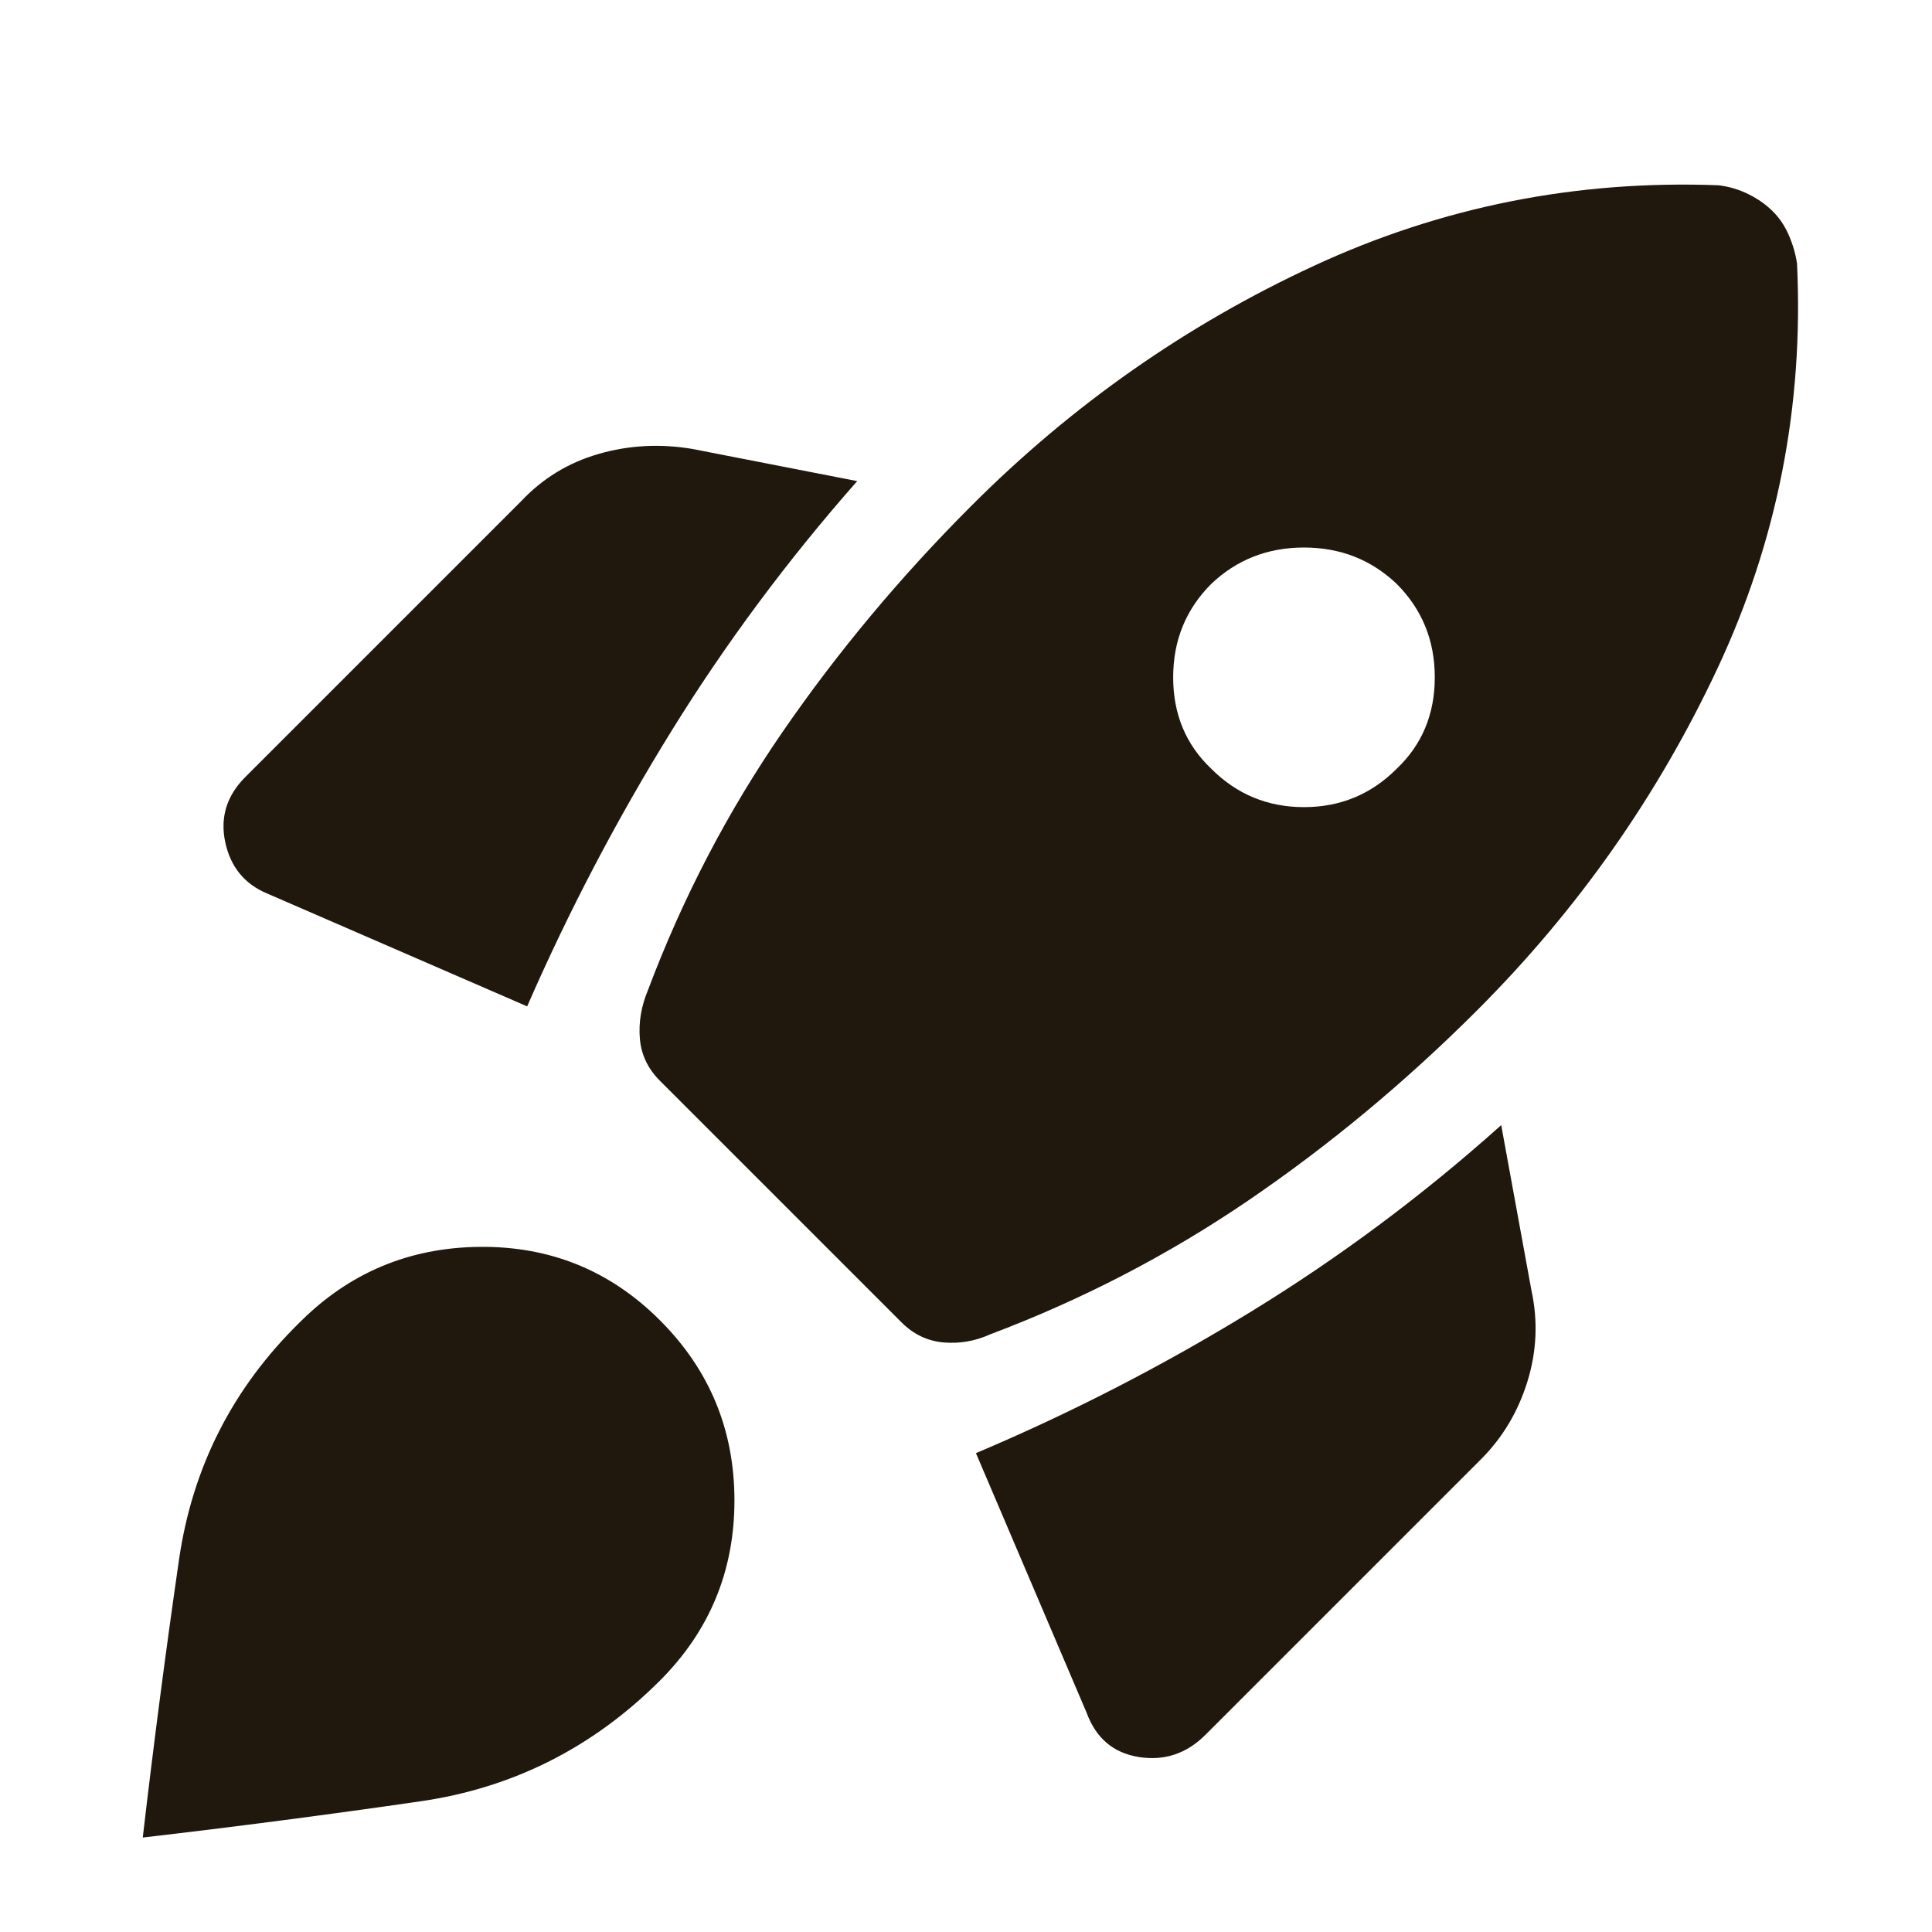 <svg width="48" height="48" viewBox="0 0 48 48" fill="none" xmlns="http://www.w3.org/2000/svg">
<mask id="mask0_246_98" style="mask-type:alpha" maskUnits="userSpaceOnUse" x="0" y="0" width="48" height="48">
<rect width="48" height="48" fill="#D9D9D9"/>
</mask>
<g mask="url(#mask0_246_98)">
<path d="M13.097 25.003C14.13 22.636 15.322 20.361 16.672 18.178C18.022 15.994 19.564 13.919 21.297 11.953L17.197 11.153C16.397 11.019 15.622 11.061 14.872 11.278C14.122 11.494 13.48 11.886 12.947 12.453L6.097 19.303C5.63 19.769 5.464 20.311 5.597 20.928C5.73 21.544 6.08 21.969 6.647 22.203L13.097 25.003ZM42.697 4.603C39.163 4.469 35.813 5.136 32.647 6.603C29.48 8.069 26.647 10.053 24.147 12.553C22.38 14.319 20.814 16.194 19.447 18.178C18.08 20.161 16.963 22.303 16.097 24.603C15.93 25.003 15.864 25.403 15.897 25.803C15.93 26.203 16.097 26.553 16.397 26.853L22.397 32.853C22.697 33.153 23.047 33.319 23.447 33.353C23.847 33.386 24.23 33.319 24.597 33.153C26.897 32.286 29.047 31.169 31.047 29.803C33.047 28.436 34.93 26.869 36.697 25.103C39.197 22.603 41.188 19.769 42.672 16.603C44.155 13.436 44.813 10.086 44.647 6.553C44.614 6.319 44.547 6.086 44.447 5.853C44.347 5.619 44.214 5.419 44.047 5.253C43.88 5.086 43.68 4.944 43.447 4.828C43.214 4.711 42.964 4.636 42.697 4.603ZM30.097 19.103C29.463 18.503 29.147 17.744 29.147 16.828C29.147 15.911 29.463 15.136 30.097 14.503C30.73 13.903 31.497 13.603 32.397 13.603C33.297 13.603 34.063 13.903 34.697 14.503C35.33 15.136 35.647 15.911 35.647 16.828C35.647 17.744 35.33 18.503 34.697 19.103C34.063 19.736 33.297 20.053 32.397 20.053C31.497 20.053 30.73 19.736 30.097 19.103ZM24.247 36.103L26.997 42.553C27.23 43.186 27.663 43.553 28.297 43.653C28.93 43.753 29.48 43.569 29.947 43.103L36.797 36.253C37.33 35.719 37.714 35.078 37.947 34.328C38.18 33.578 38.214 32.819 38.047 32.053L37.297 27.953C35.364 29.686 33.297 31.228 31.097 32.578C28.897 33.928 26.613 35.103 24.247 36.103ZM7.447 32.853C8.68 31.619 10.172 30.994 11.922 30.978C13.672 30.961 15.164 31.569 16.397 32.803C17.63 34.036 18.247 35.528 18.247 37.278C18.247 39.028 17.63 40.519 16.397 41.753C14.73 43.419 12.747 44.419 10.447 44.753C8.147 45.086 5.847 45.386 3.547 45.653C3.814 43.353 4.114 41.053 4.447 38.753C4.78 36.453 5.78 34.486 7.447 32.853Z" fill="#20180D"/>
</g>
</svg>
